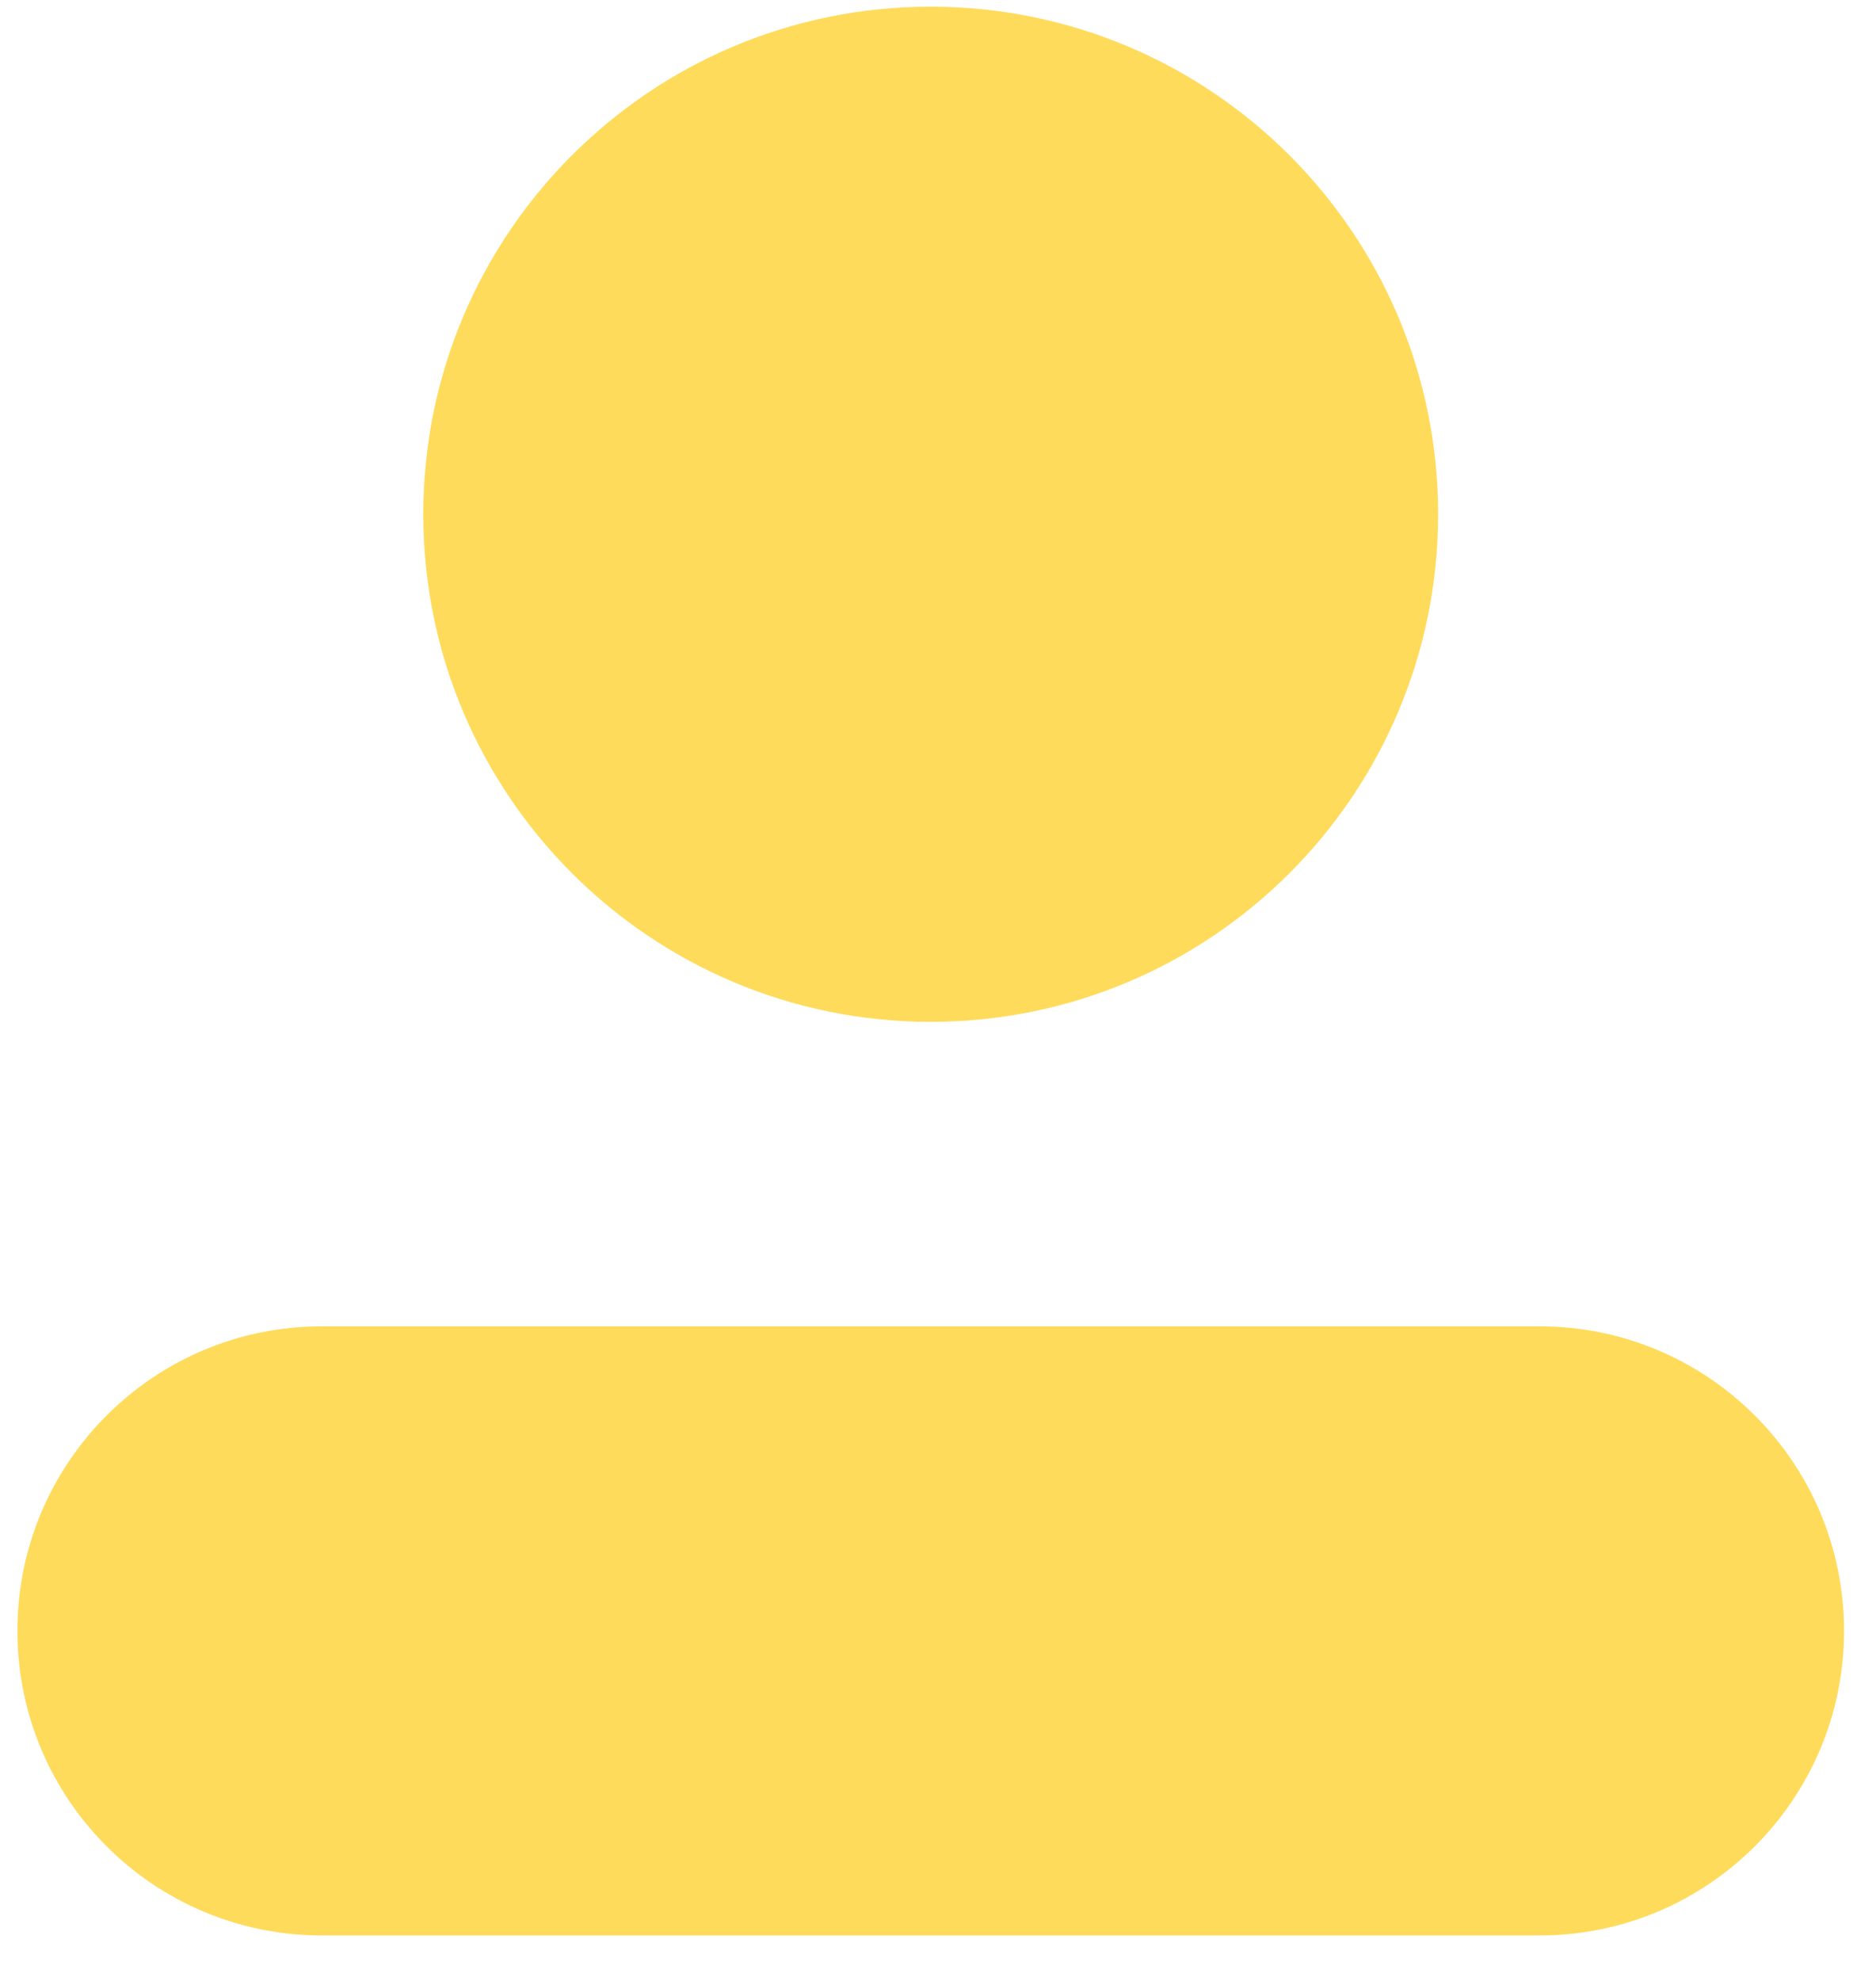 <svg width="36" height="38" viewBox="0 0 36 38" fill="none" xmlns="http://www.w3.org/2000/svg">
<path d="M17.86 19.602C23.237 19.602 27.597 15.242 27.597 9.865C27.597 4.487 23.237 0.128 17.86 0.128C12.482 0.128 8.123 4.487 8.123 9.865C8.123 15.242 12.482 19.602 17.86 19.602Z" fill="#FFDB5B"/>
<path d="M29.544 25.443H6.176C2.949 25.443 0.334 28.059 0.334 31.285C0.334 34.512 2.949 37.128 6.176 37.128H29.544C32.771 37.128 35.387 34.512 35.387 31.285C35.387 28.059 32.771 25.443 29.544 25.443Z" fill="#FFDB5B"/>
</svg>
